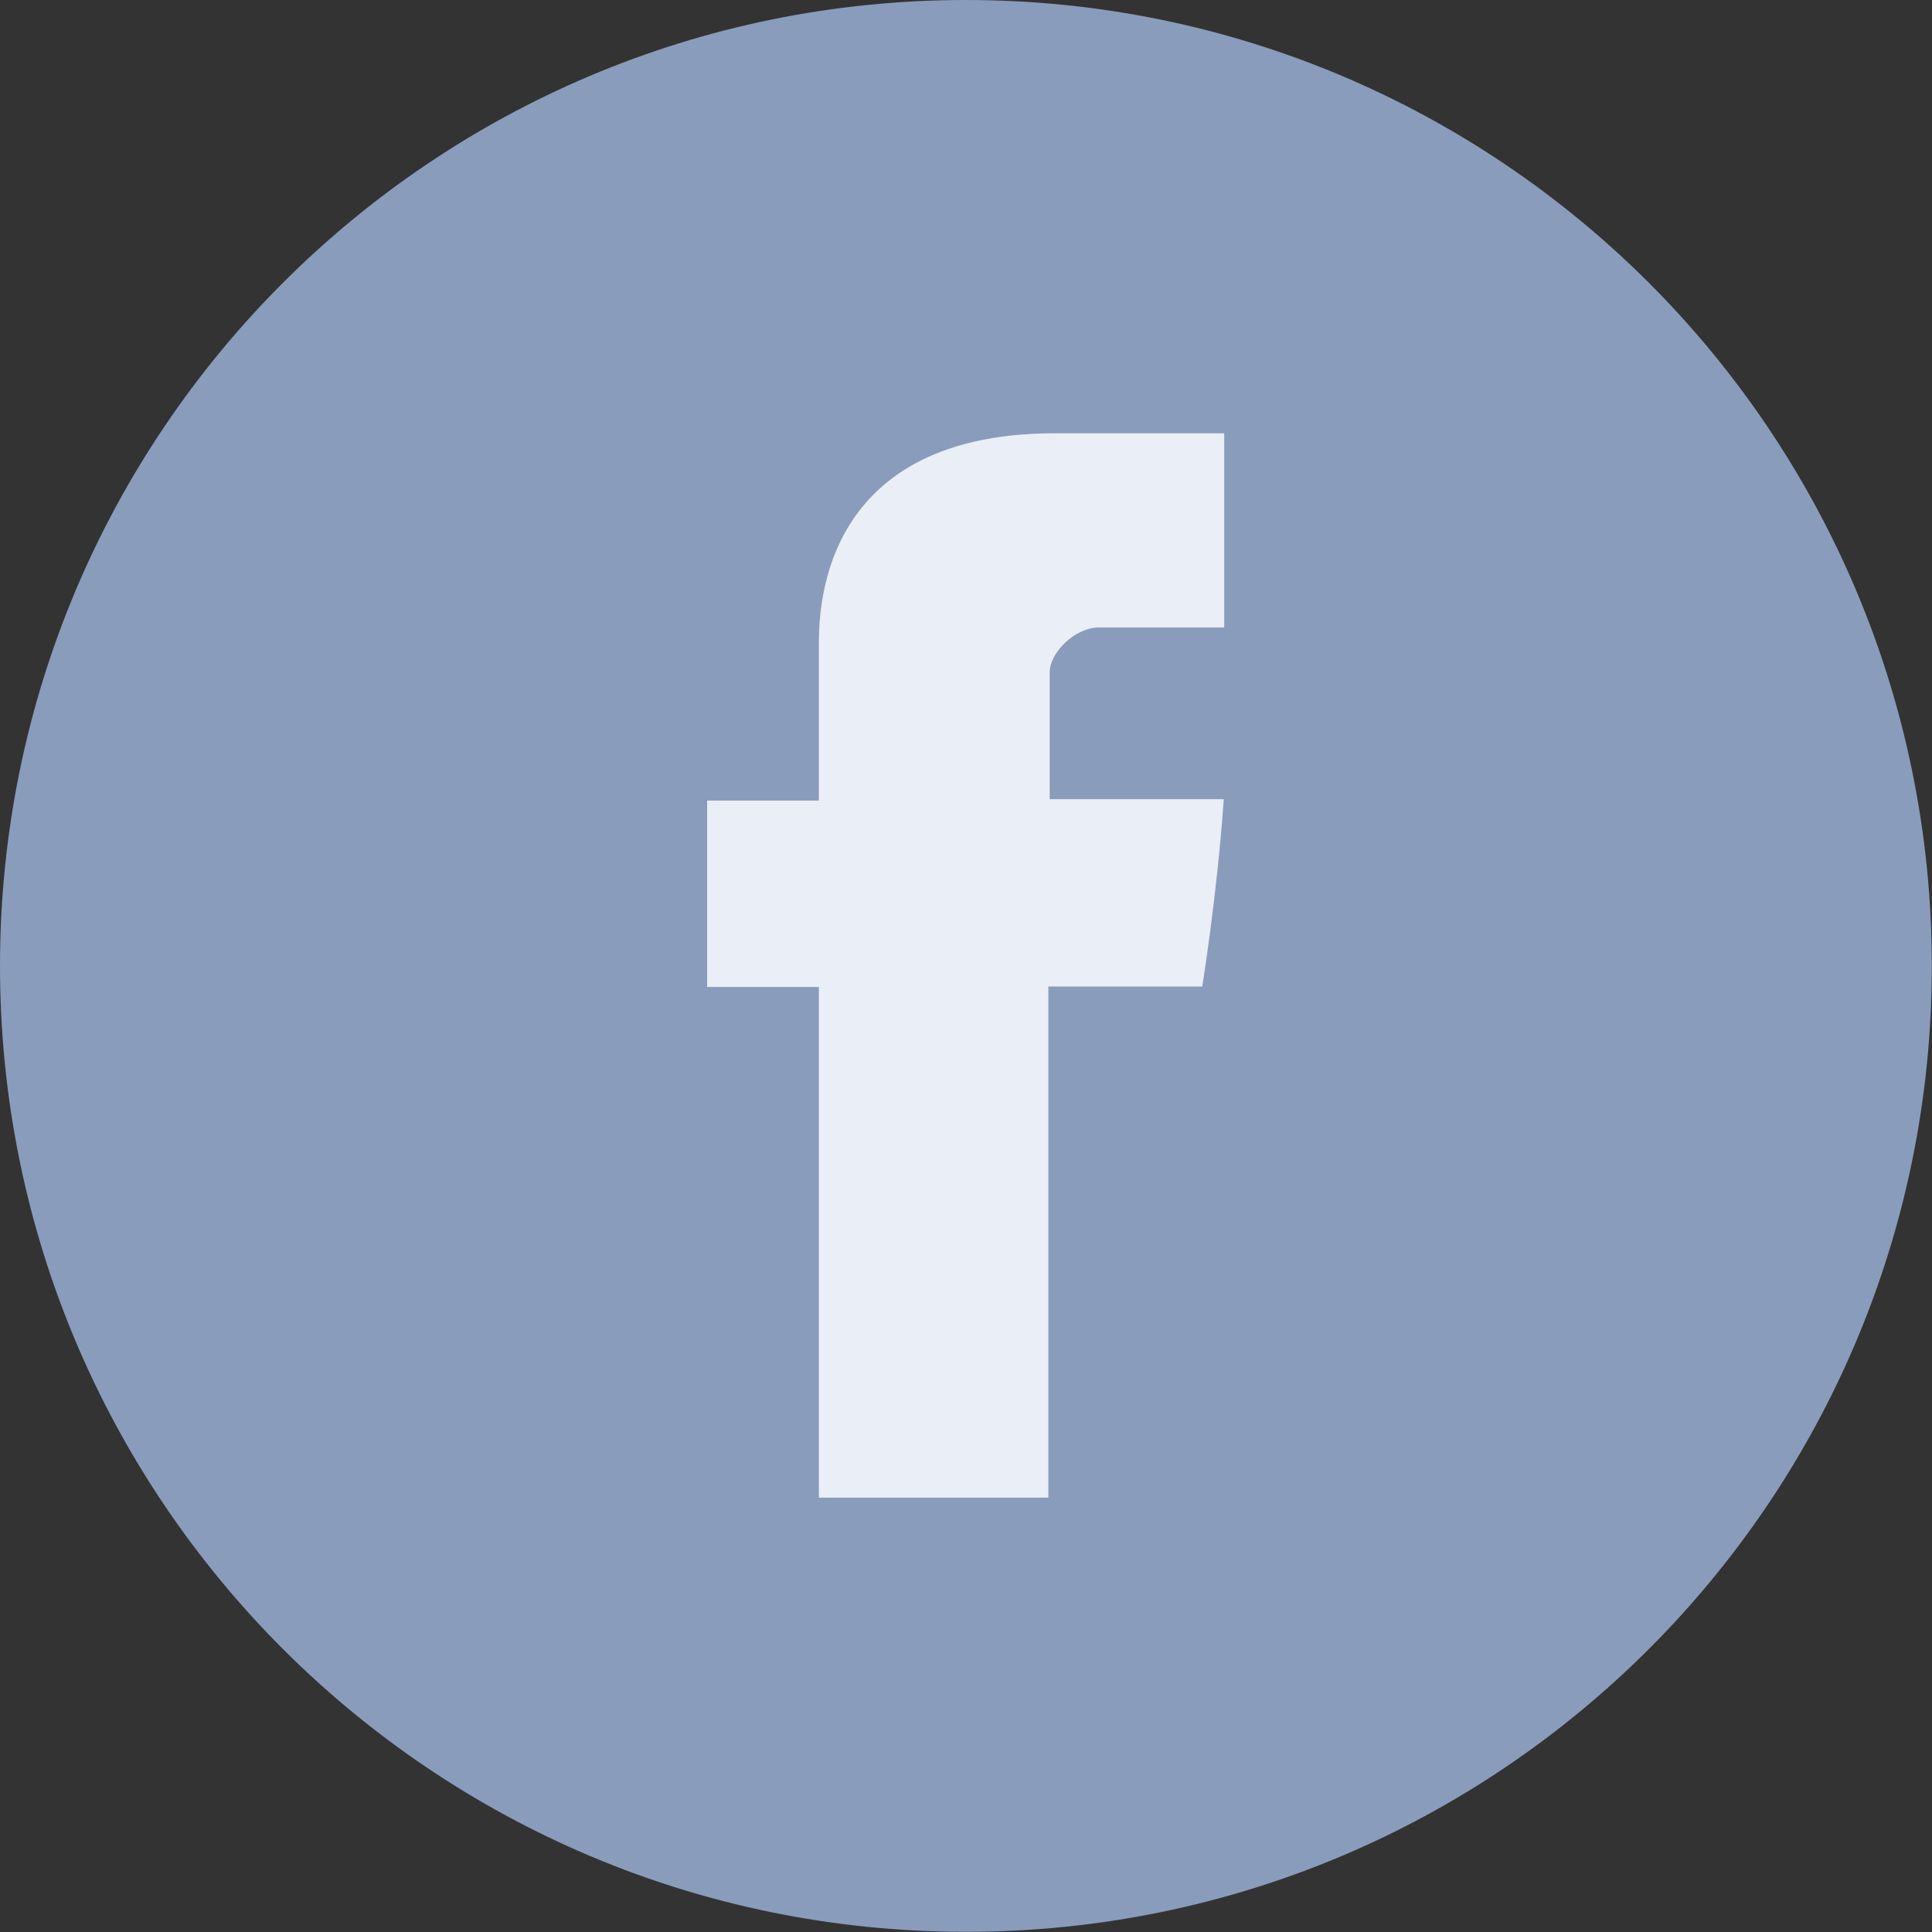 <svg width="42.184" height="42.184" viewBox="0 0 42.184 42.184" fill="none" xmlns="http://www.w3.org/2000/svg" xmlns:xlink="http://www.w3.org/1999/xlink">
	<rect x="0" y="0" width="42.184" height="42.184" fill="#333333" stroke="none"/>
	<desc>
			Created with Pixso.
	</desc>
	<defs/>
	<path id="Vector" d="M42.18 21.09C42.18 32.74 32.74 42.18 21.09 42.18C9.44 42.18 0 32.74 0 21.09C0 9.44 9.44 0 21.09 0C32.74 0 42.18 9.44 42.18 21.09Z" fill="#8A9CBC" fill-opacity="1" fill-rule="evenodd"/>
	<path id="Facebook_4_" d="M17.88 14.15C17.88 14.76 17.88 17.48 17.88 17.48L15.44 17.48L15.44 21.55L17.88 21.55L17.88 32.7L22.89 32.7L22.89 21.54L26.25 21.54C26.25 21.54 26.57 19.59 26.72 17.45C26.29 17.45 22.92 17.45 22.92 17.45C22.92 17.45 22.92 15.09 22.92 14.67C22.92 14.26 23.46 13.7 24 13.7C24.54 13.7 25.68 13.7 26.73 13.7C26.73 13.14 26.73 11.22 26.73 9.46C25.32 9.46 23.72 9.46 23.02 9.46C17.76 9.47 17.88 13.54 17.88 14.15Z" fill="#EAEEF6" fill-opacity="1" fill-rule="nonzero"/>
</svg>
